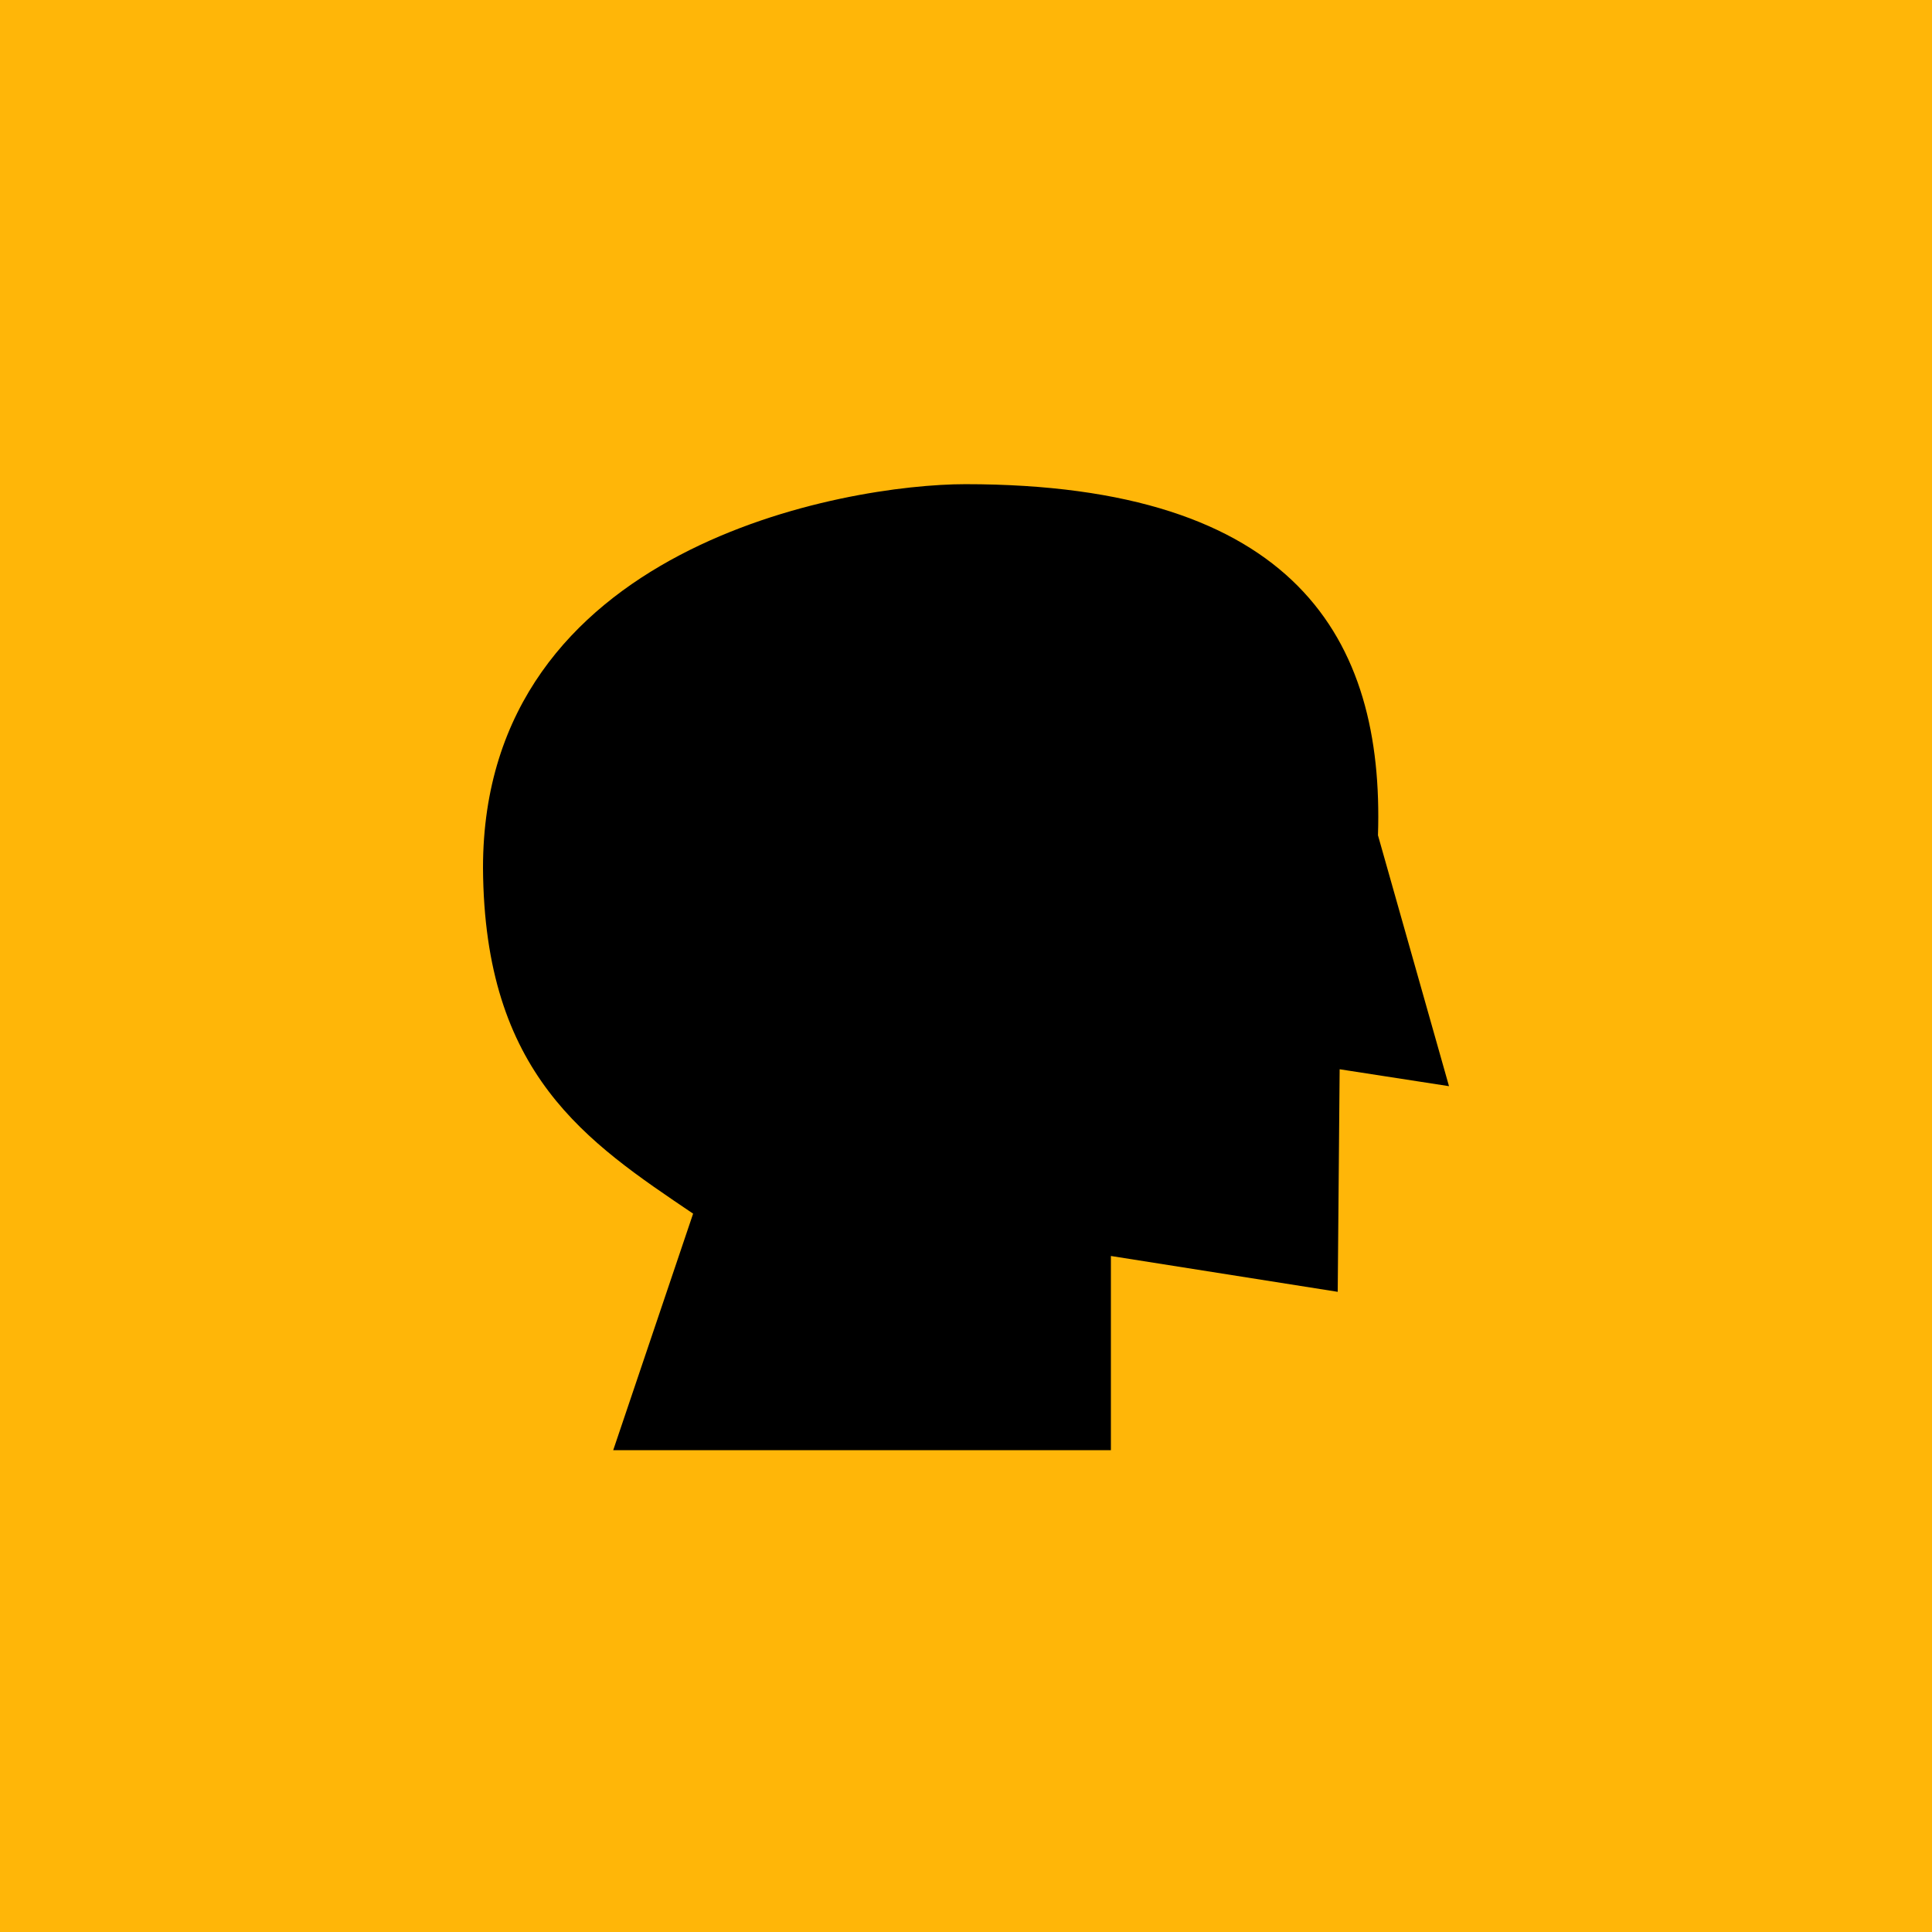 <svg width="200" height="200" viewBox="0 0 200 200" fill="none" xmlns="http://www.w3.org/2000/svg">
<rect width="200" height="200" fill="#FFB608"/>
<path d="M63.48 150.122L71.751 125.637C60.722 118.186 50.128 111.228 50 89.842C50 56.46 87.681 50.122 99.939 50.122C134.079 50.122 143.314 66.101 142.647 86.468L150 112.44L138.68 110.689L138.48 133.729L115 130.019V150.122L63.48 150.122Z" fill="black"/>
</svg>
